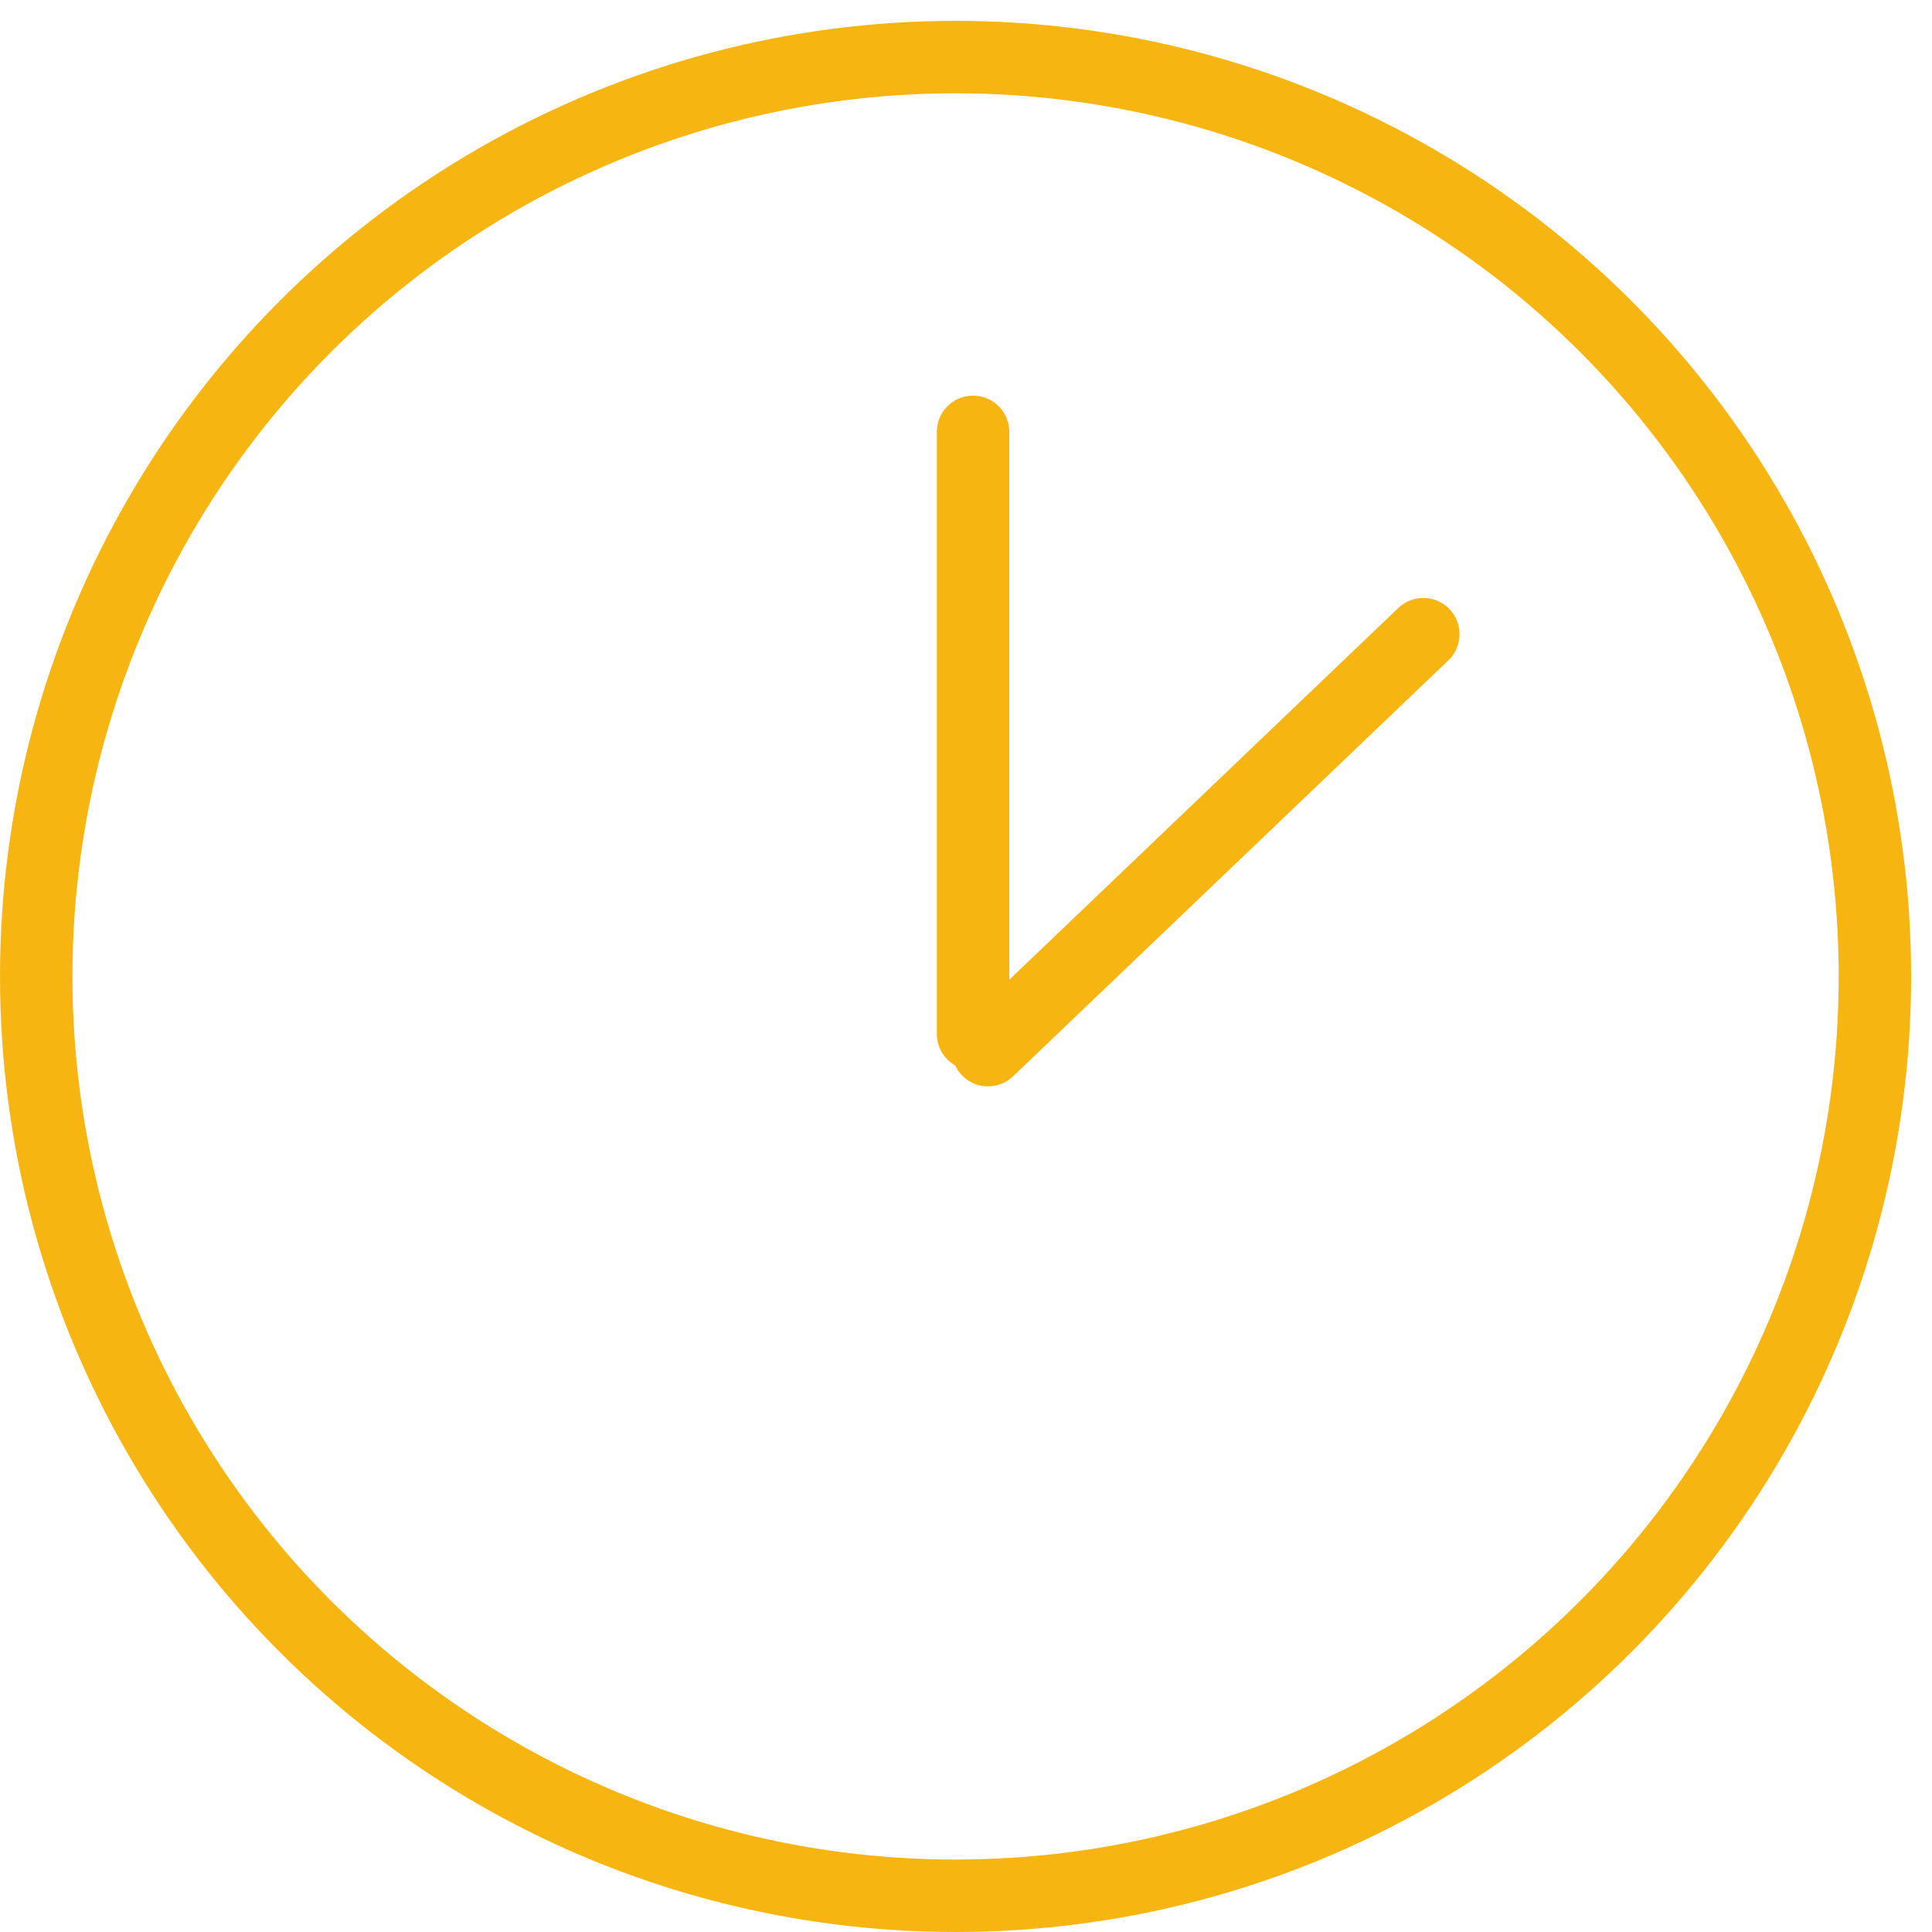 <svg width="40" height="40" viewBox="0 0 40 40" fill="none" xmlns="http://www.w3.org/2000/svg">
<g id="Group 113">
<circle id="Ellipse 15" cx="19.784" cy="20.216" r="19.034" stroke="#F7B512" stroke-width="1.5"/>
<line id="Line 4" x1="20.146" y1="8.941" x2="20.146" y2="21.406" stroke="#F7B512" stroke-width="1.5" stroke-linecap="round"/>
<line id="Line 5" x1="29.468" y1="13.13" x2="20.456" y2="21.742" stroke="#F7B512" stroke-width="1.5" stroke-linecap="round"/>
</g>
</svg>
